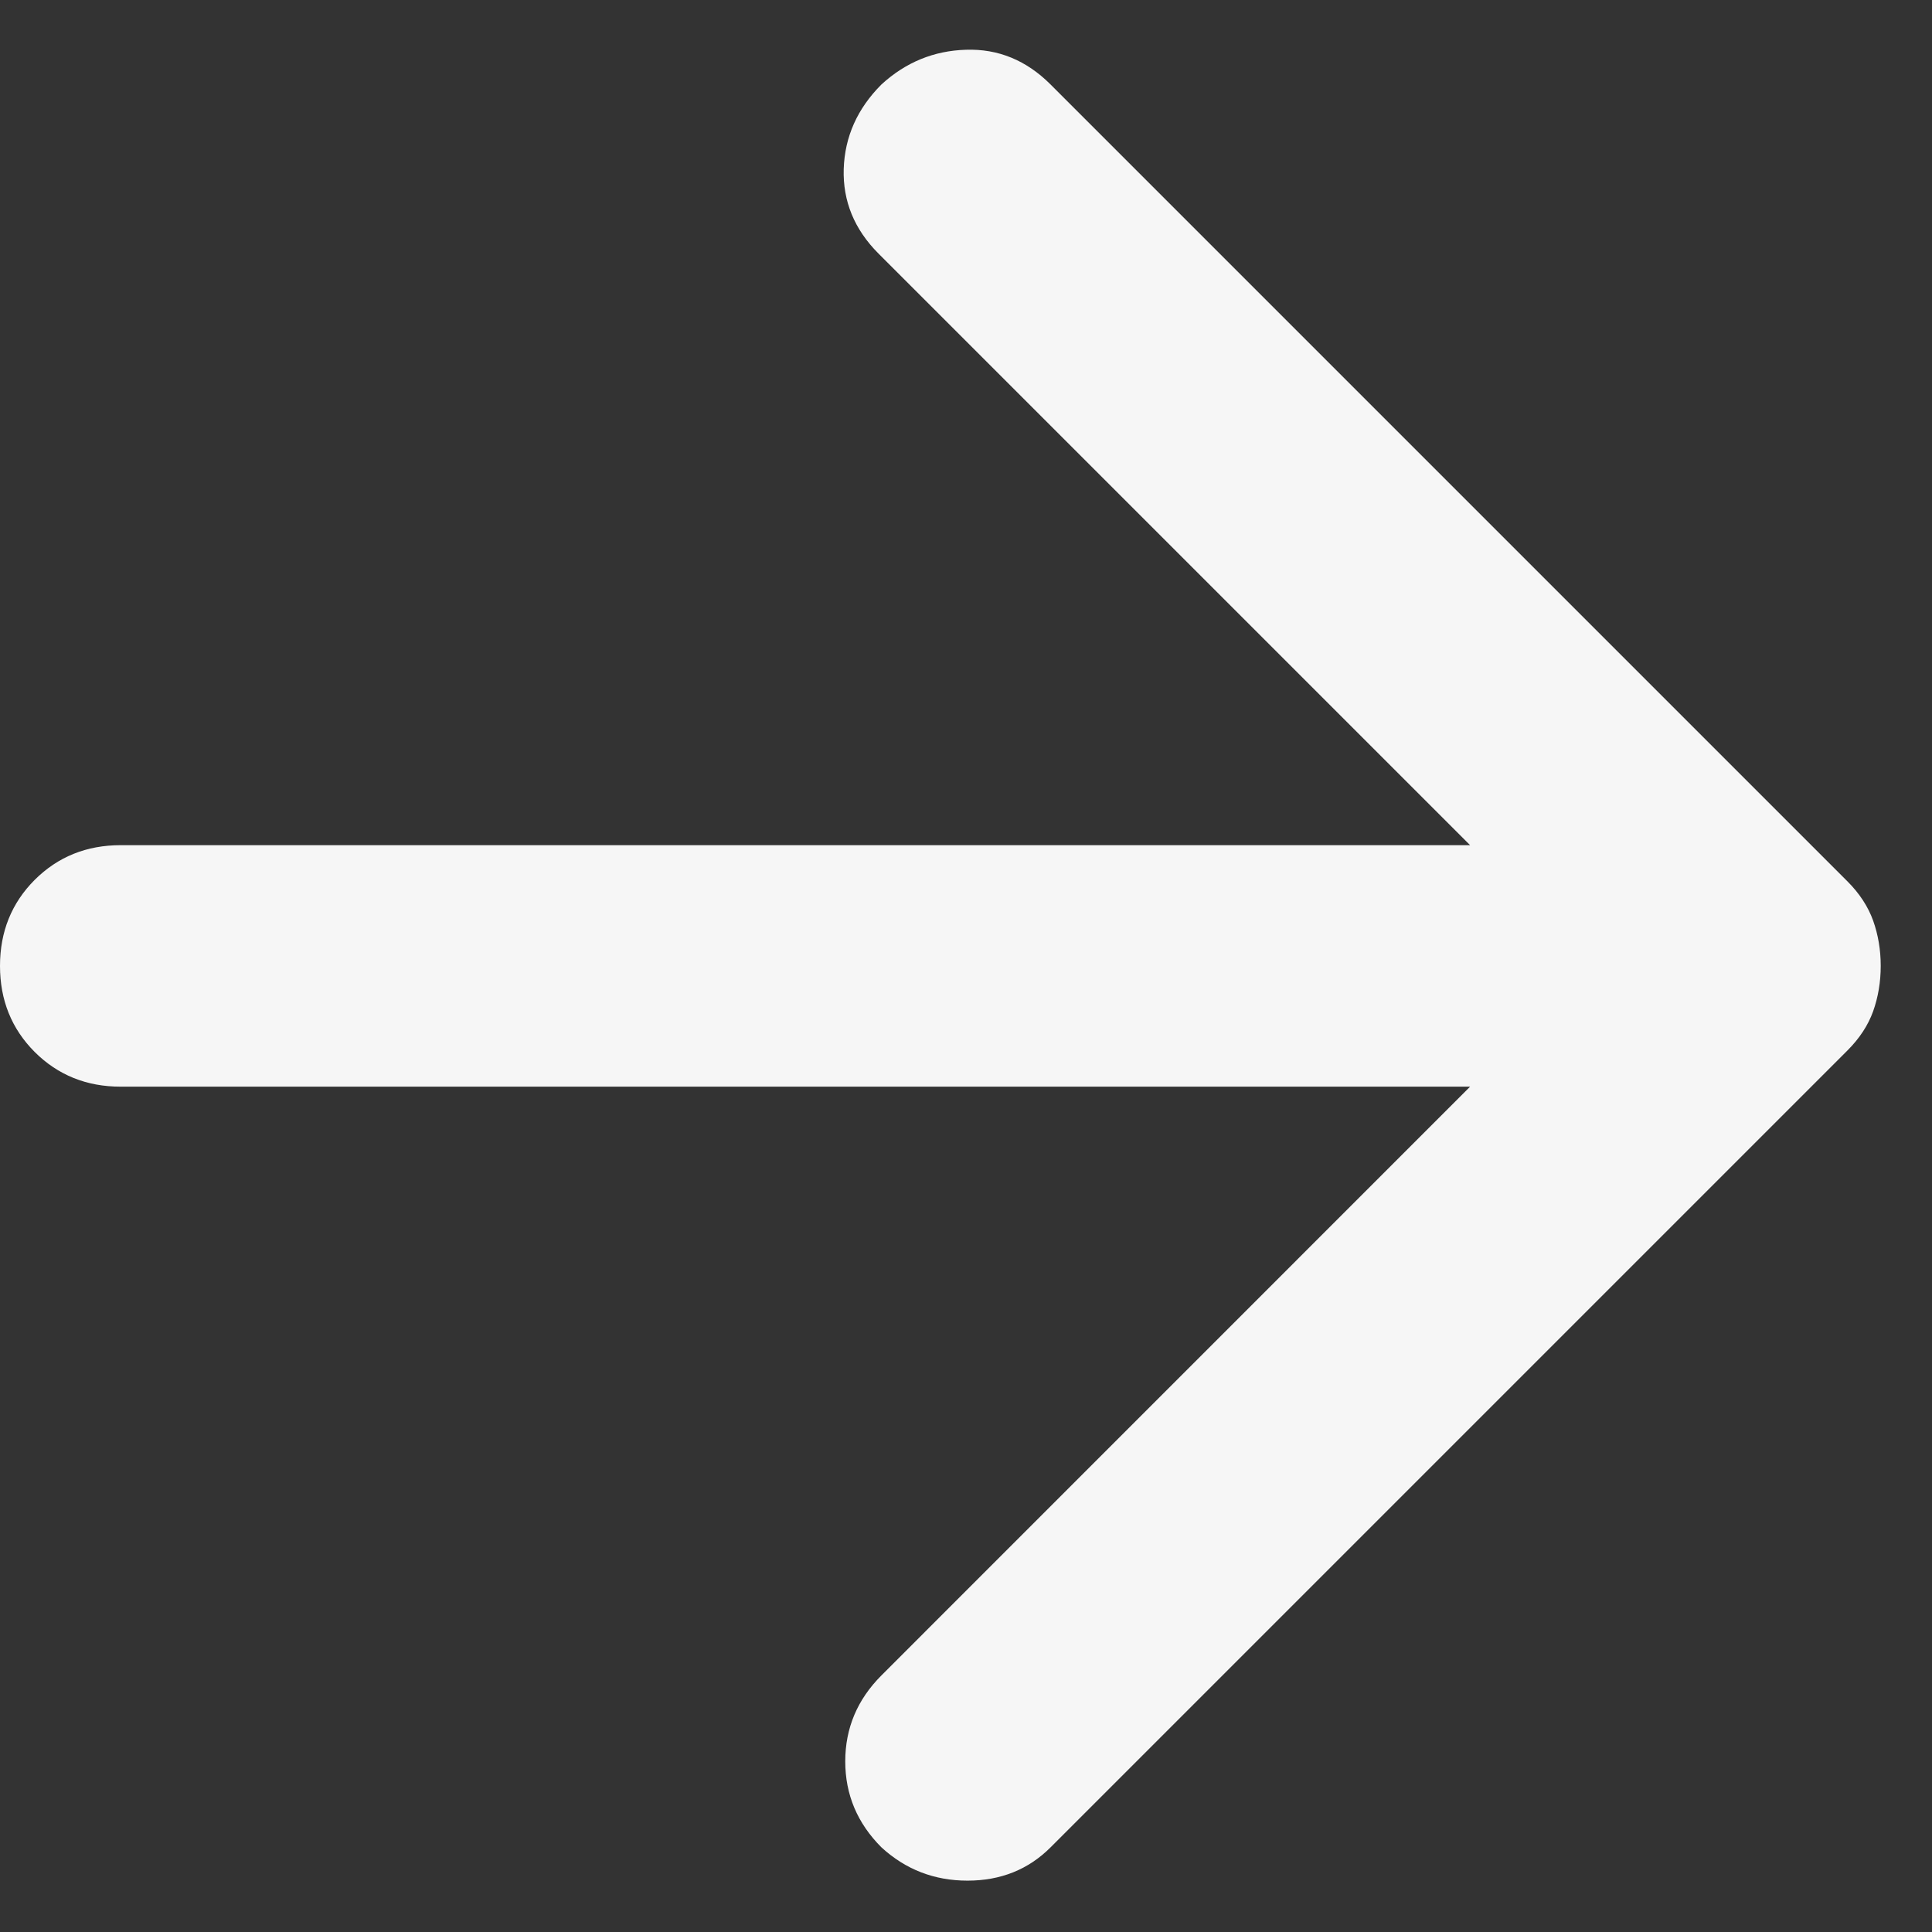 <svg xmlns="http://www.w3.org/2000/svg" width="24" height="24" viewBox="0 0 24 24" fill="none"><rect x="0" y="0" width="24" height="24" fill="#333333" stroke="none"/><path d="M18.262 13.499H1.5C1.075 13.499 0.719 13.355 0.431 13.068C0.144 12.78 0 12.424 0 11.999C0 11.574 0.144 11.218 0.431 10.93C0.719 10.643 1.075 10.499 1.5 10.499H18.262L10.912 3.149C10.613 2.849 10.469 2.499 10.481 2.099C10.494 1.699 10.65 1.349 10.95 1.049C11.25 0.774 11.6 0.63 12 0.618C12.4 0.605 12.75 0.749 13.05 1.049L22.95 10.949C23.1 11.099 23.206 11.262 23.269 11.437C23.331 11.612 23.363 11.799 23.363 11.999C23.363 12.199 23.331 12.387 23.269 12.562C23.206 12.737 23.1 12.899 22.95 13.049L13.05 22.949C12.775 23.224 12.431 23.362 12.019 23.362C11.606 23.362 11.25 23.224 10.95 22.949C10.65 22.649 10.5 22.293 10.5 21.88C10.5 21.468 10.65 21.112 10.95 20.812L18.262 13.499Z" fill="#F6F6F6"></path></svg>